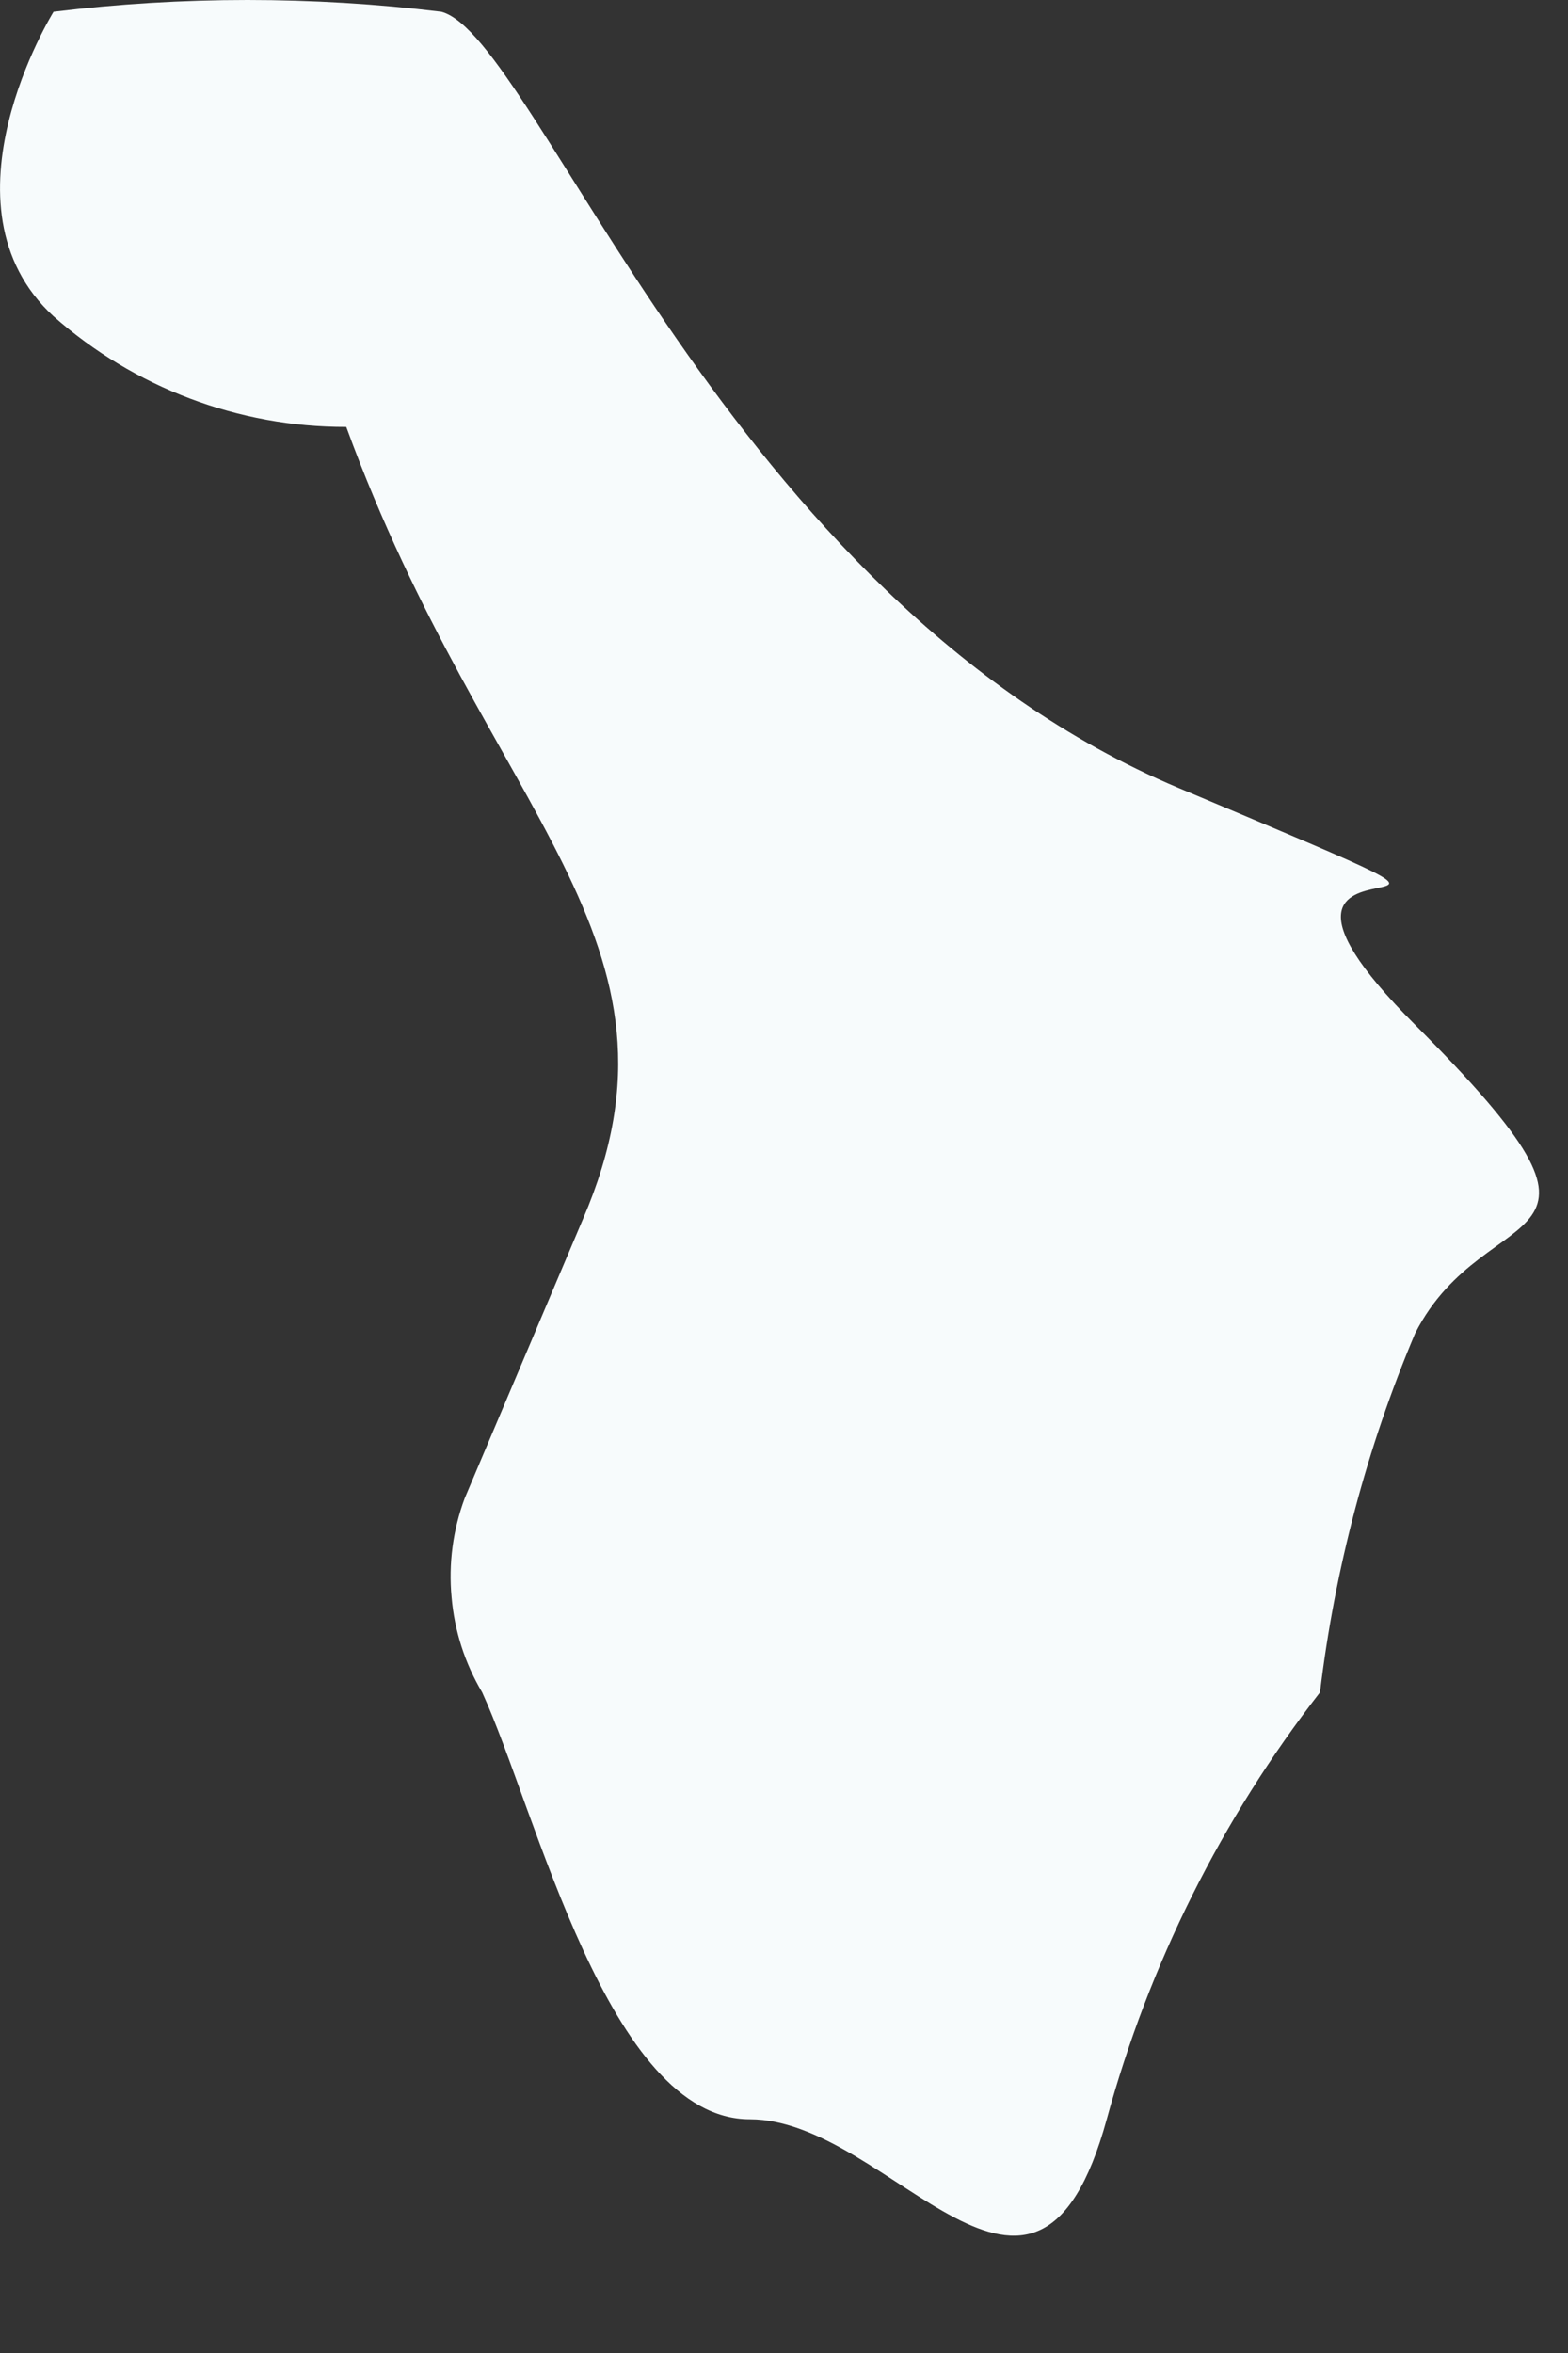 <?xml version="1.0" encoding="utf-8"?>
<svg xmlns="http://www.w3.org/2000/svg" fill="none" height="100%" overflow="visible" preserveAspectRatio="none" style="display: block;" viewBox="0 0 6 9" width="100%">
<rect x="0" y="0" width="6" height="9" fill="#333333" stroke="none"/>
<path d="M1.325 1.633C1.867 3.118 2.691 3.593 2.231 4.662L1.778 5.731C1.733 5.852 1.716 5.981 1.728 6.109C1.739 6.238 1.779 6.362 1.845 6.473C2.053 6.926 2.327 8.106 2.869 8.106C3.411 8.106 3.96 9.108 4.235 8.106C4.397 7.513 4.674 6.958 5.051 6.473C5.108 6 5.23 5.538 5.415 5.1C5.69 4.558 6.328 4.833 5.415 3.92C4.502 3.007 6.239 3.741 4.51 3.014C2.78 2.287 2.053 0.142 1.689 0.045C1.196 -0.015 0.698 -0.015 0.205 0.045C0.205 0.045 -0.256 0.787 0.205 1.21C0.514 1.483 0.913 1.634 1.325 1.633Z" fill="#F7FBFC" id="Vector"/>
</svg>